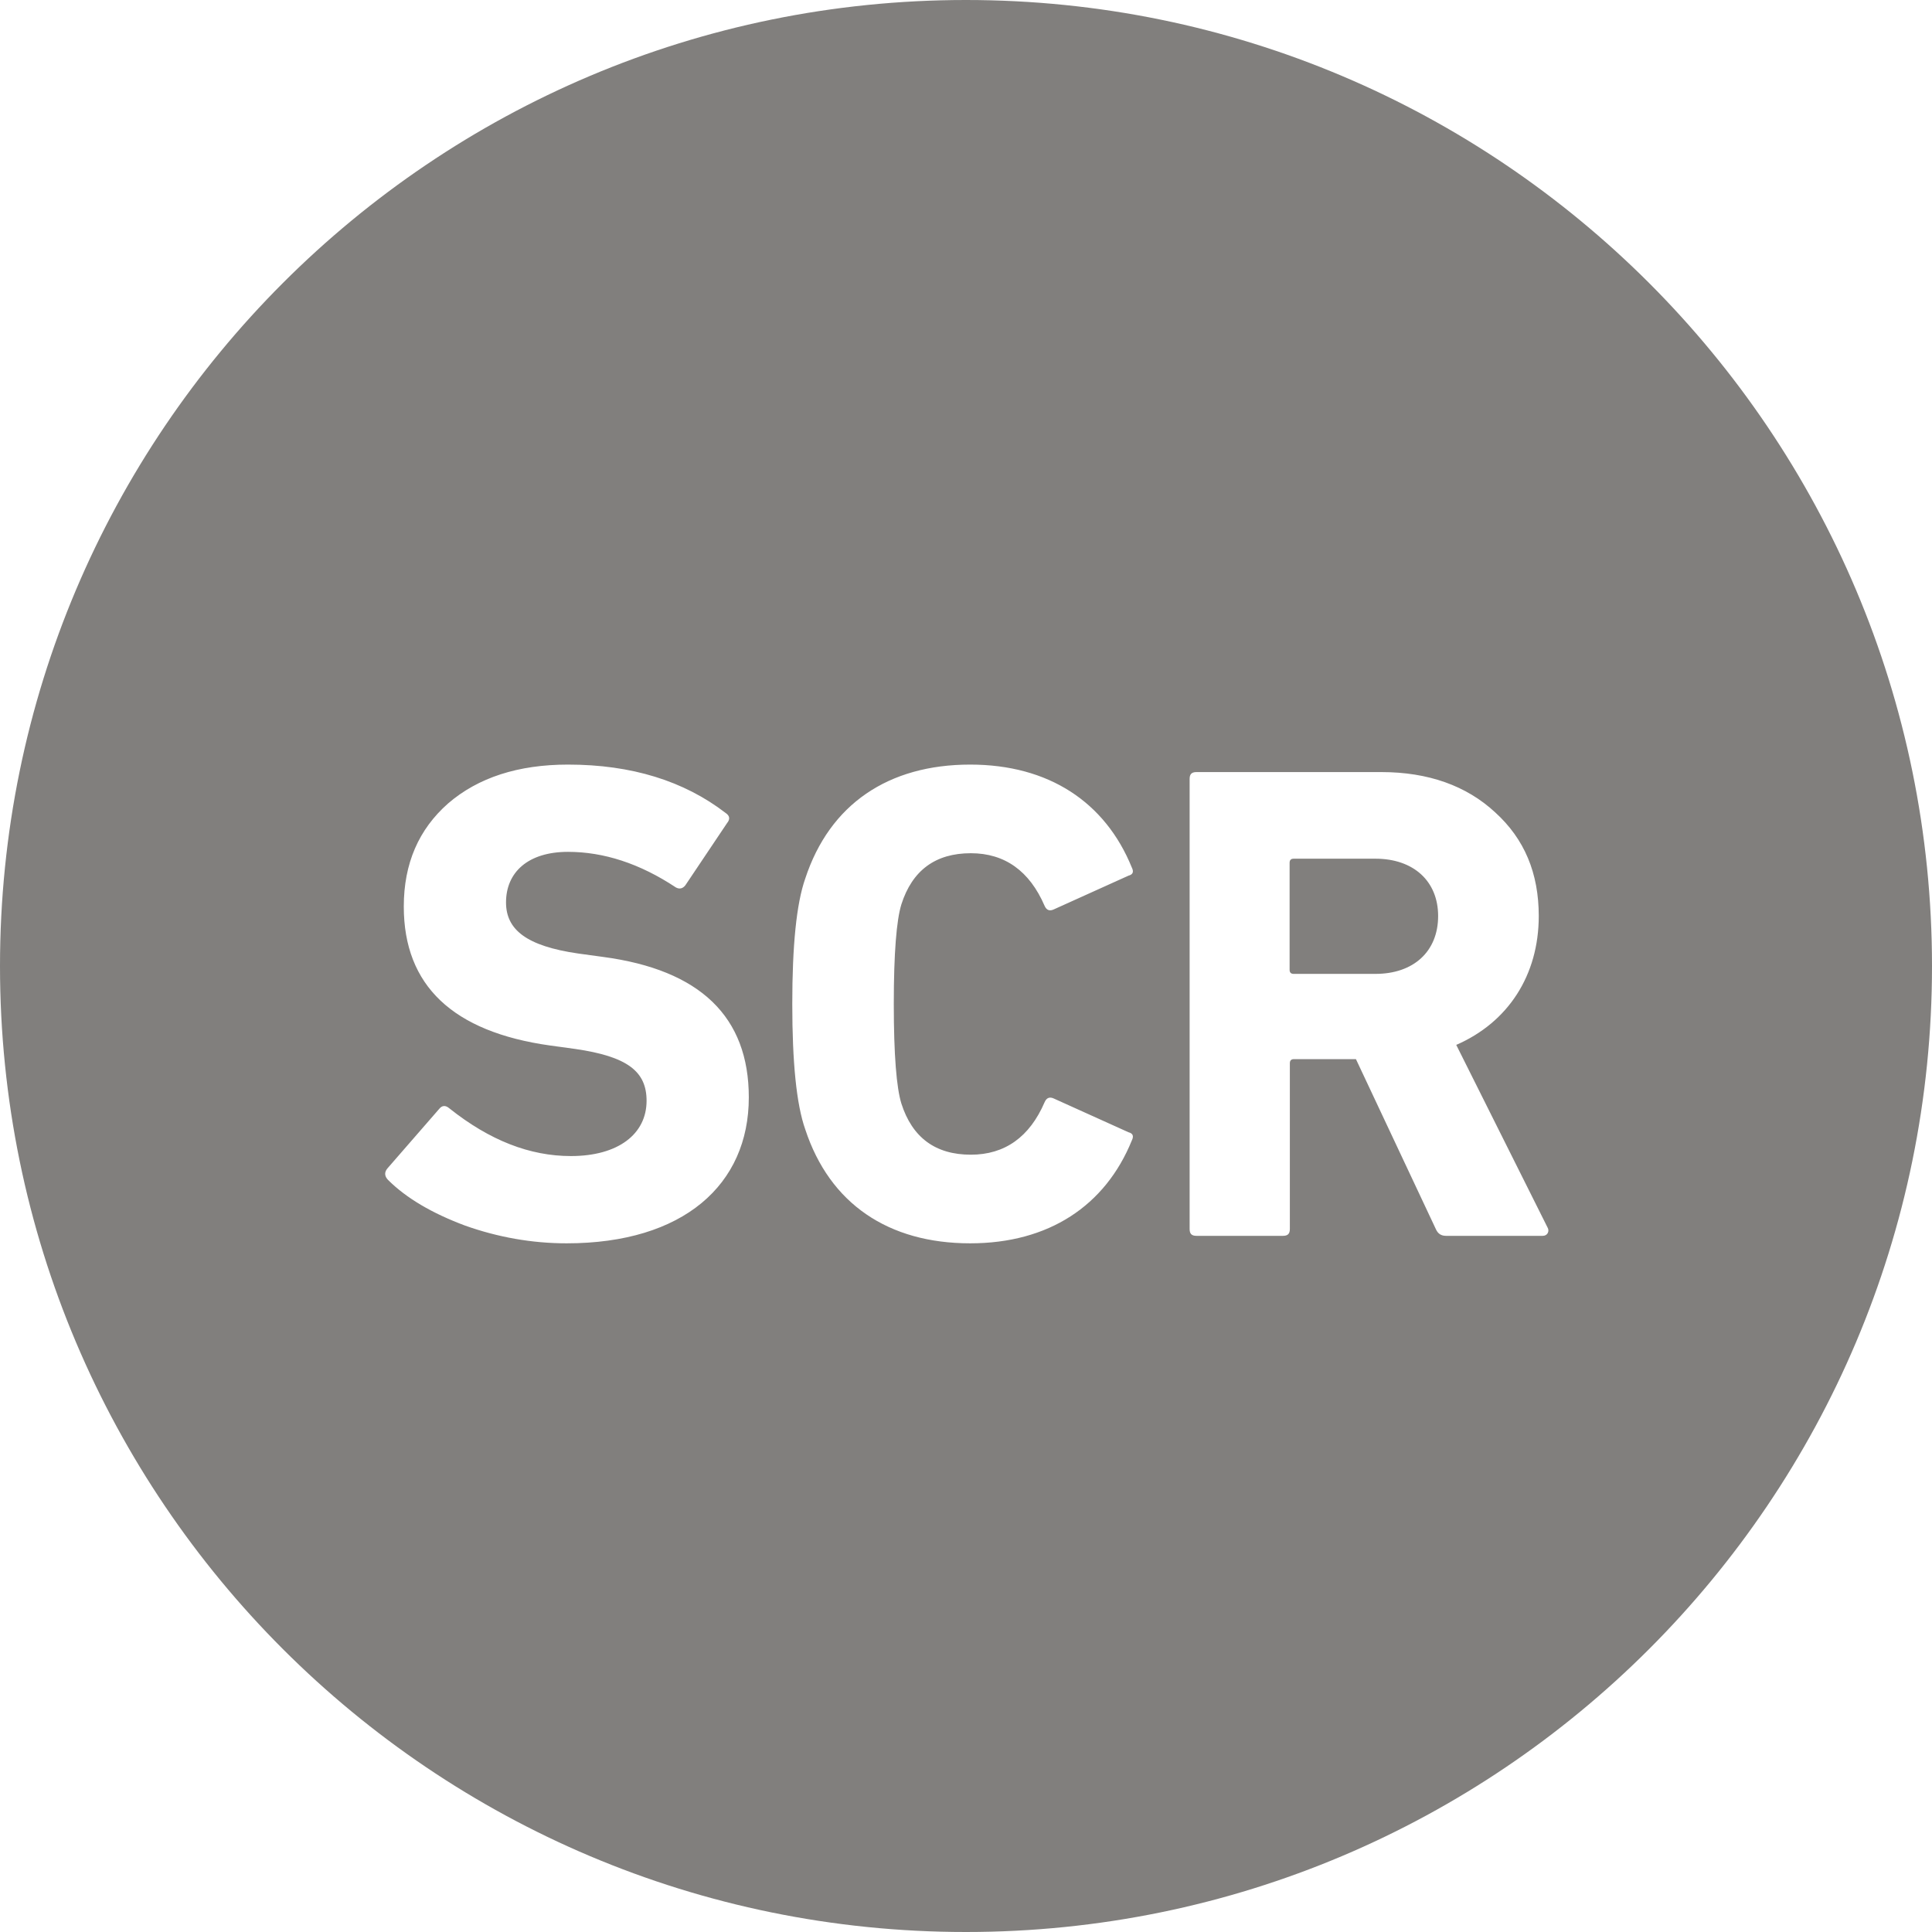 <?xml version="1.0" encoding="UTF-8" standalone="no"?>
<svg width="24px" height="24px" viewBox="0 0 24 24" version="1.1" xmlns="http://www.w3.org/2000/svg" xmlns:xlink="http://www.w3.org/1999/xlink">
    <!-- Generator: Sketch 40 (33762) - http://www.bohemiancoding.com/sketch -->
    <title>Combined Shape</title>
    <desc>Created with Sketch.</desc>
    <defs></defs>
    <g id="Puterol" stroke="none" stroke-width="1" fill="none" fill-rule="evenodd">
        <g id="Иконки-в-две-строки" transform="translate(-420, -1955)" fill="#817F7D">
            <g id="Page-1" transform="translate(419, 1079)">
                <g id="SCR-legend" transform="translate(1, 876)">
                    <path d="M11.999,0 C5.373,0 0,5.373 0,12.001 C0,18.629 5.373,24 11.999,24 C18.627,24 24,18.629 24,12.001 C24,5.373 18.627,0 11.999,0 Z M19.165,15.352 L17.963,15.352 C17.904,15.352 17.862,15.327 17.836,15.267 L16.844,13.157 L16.073,13.157 C16.04,13.157 16.023,13.174 16.023,13.208 L16.023,15.267 C16.023,15.327 15.997,15.352 15.938,15.352 L14.863,15.352 C14.803,15.352 14.778,15.327 14.778,15.267 L14.778,9.676 C14.778,9.617 14.803,9.591 14.863,9.591 L17.159,9.591 C17.743,9.591 18.217,9.761 18.573,10.091 C18.937,10.421 19.115,10.846 19.115,11.379 C19.115,12.116 18.734,12.7 18.09,12.98 L19.225,15.25 C19.25,15.293 19.225,15.352 19.165,15.352 Z M17.086,10.667 L16.071,10.667 C16.037,10.667 16.02,10.684 16.02,10.718 L16.02,12.048 C16.02,12.081 16.037,12.098 16.071,12.098 L17.086,12.098 C17.56,12.098 17.865,11.819 17.865,11.379 C17.865,10.947 17.56,10.667 17.086,10.667 Z M11.197,13.708 C11.332,14.131 11.62,14.344 12.06,14.344 C12.483,14.344 12.79,14.124 12.976,13.693 C13.002,13.632 13.044,13.623 13.095,13.648 L14.018,14.065 C14.077,14.08 14.085,14.116 14.06,14.167 C13.73,14.979 13.027,15.445 12.052,15.445 C11.036,15.445 10.307,14.954 10.003,14.029 C9.893,13.718 9.842,13.191 9.842,12.472 C9.842,11.752 9.893,11.227 10.003,10.914 C10.307,9.989 11.036,9.498 12.052,9.498 C13.027,9.498 13.73,9.964 14.06,10.777 C14.085,10.827 14.077,10.863 14.018,10.878 L13.095,11.295 C13.044,11.32 13.002,11.312 12.976,11.252 C12.79,10.821 12.483,10.599 12.06,10.599 C11.62,10.599 11.332,10.812 11.197,11.235 C11.137,11.43 11.103,11.837 11.103,12.472 C11.103,13.107 11.137,13.513 11.197,13.708 Z M7.039,15.445 C6.607,15.445 6.184,15.369 5.778,15.225 C5.371,15.073 5.05,14.886 4.821,14.658 C4.779,14.615 4.77,14.565 4.813,14.514 L5.456,13.775 C5.49,13.733 5.532,13.725 5.583,13.769 C6.083,14.167 6.582,14.361 7.092,14.361 C7.676,14.361 8.032,14.09 8.032,13.674 C8.032,13.31 7.795,13.124 7.143,13.03 L6.836,12.988 C5.625,12.819 5.016,12.243 5.016,11.261 C5.016,10.726 5.202,10.302 5.566,9.981 C5.939,9.659 6.438,9.498 7.056,9.498 C7.845,9.498 8.497,9.701 9.014,10.099 C9.065,10.133 9.073,10.175 9.031,10.226 L8.514,10.997 C8.48,11.041 8.438,11.047 8.396,11.024 C7.947,10.726 7.498,10.582 7.056,10.582 C6.557,10.582 6.286,10.838 6.286,11.21 C6.286,11.549 6.54,11.752 7.183,11.845 L7.49,11.887 C8.7,12.048 9.302,12.632 9.302,13.632 C9.302,14.717 8.489,15.445 7.039,15.445 Z" id="Combined-Shape"></path>
                </g>
            </g>
        </g>
    </g>
</svg>